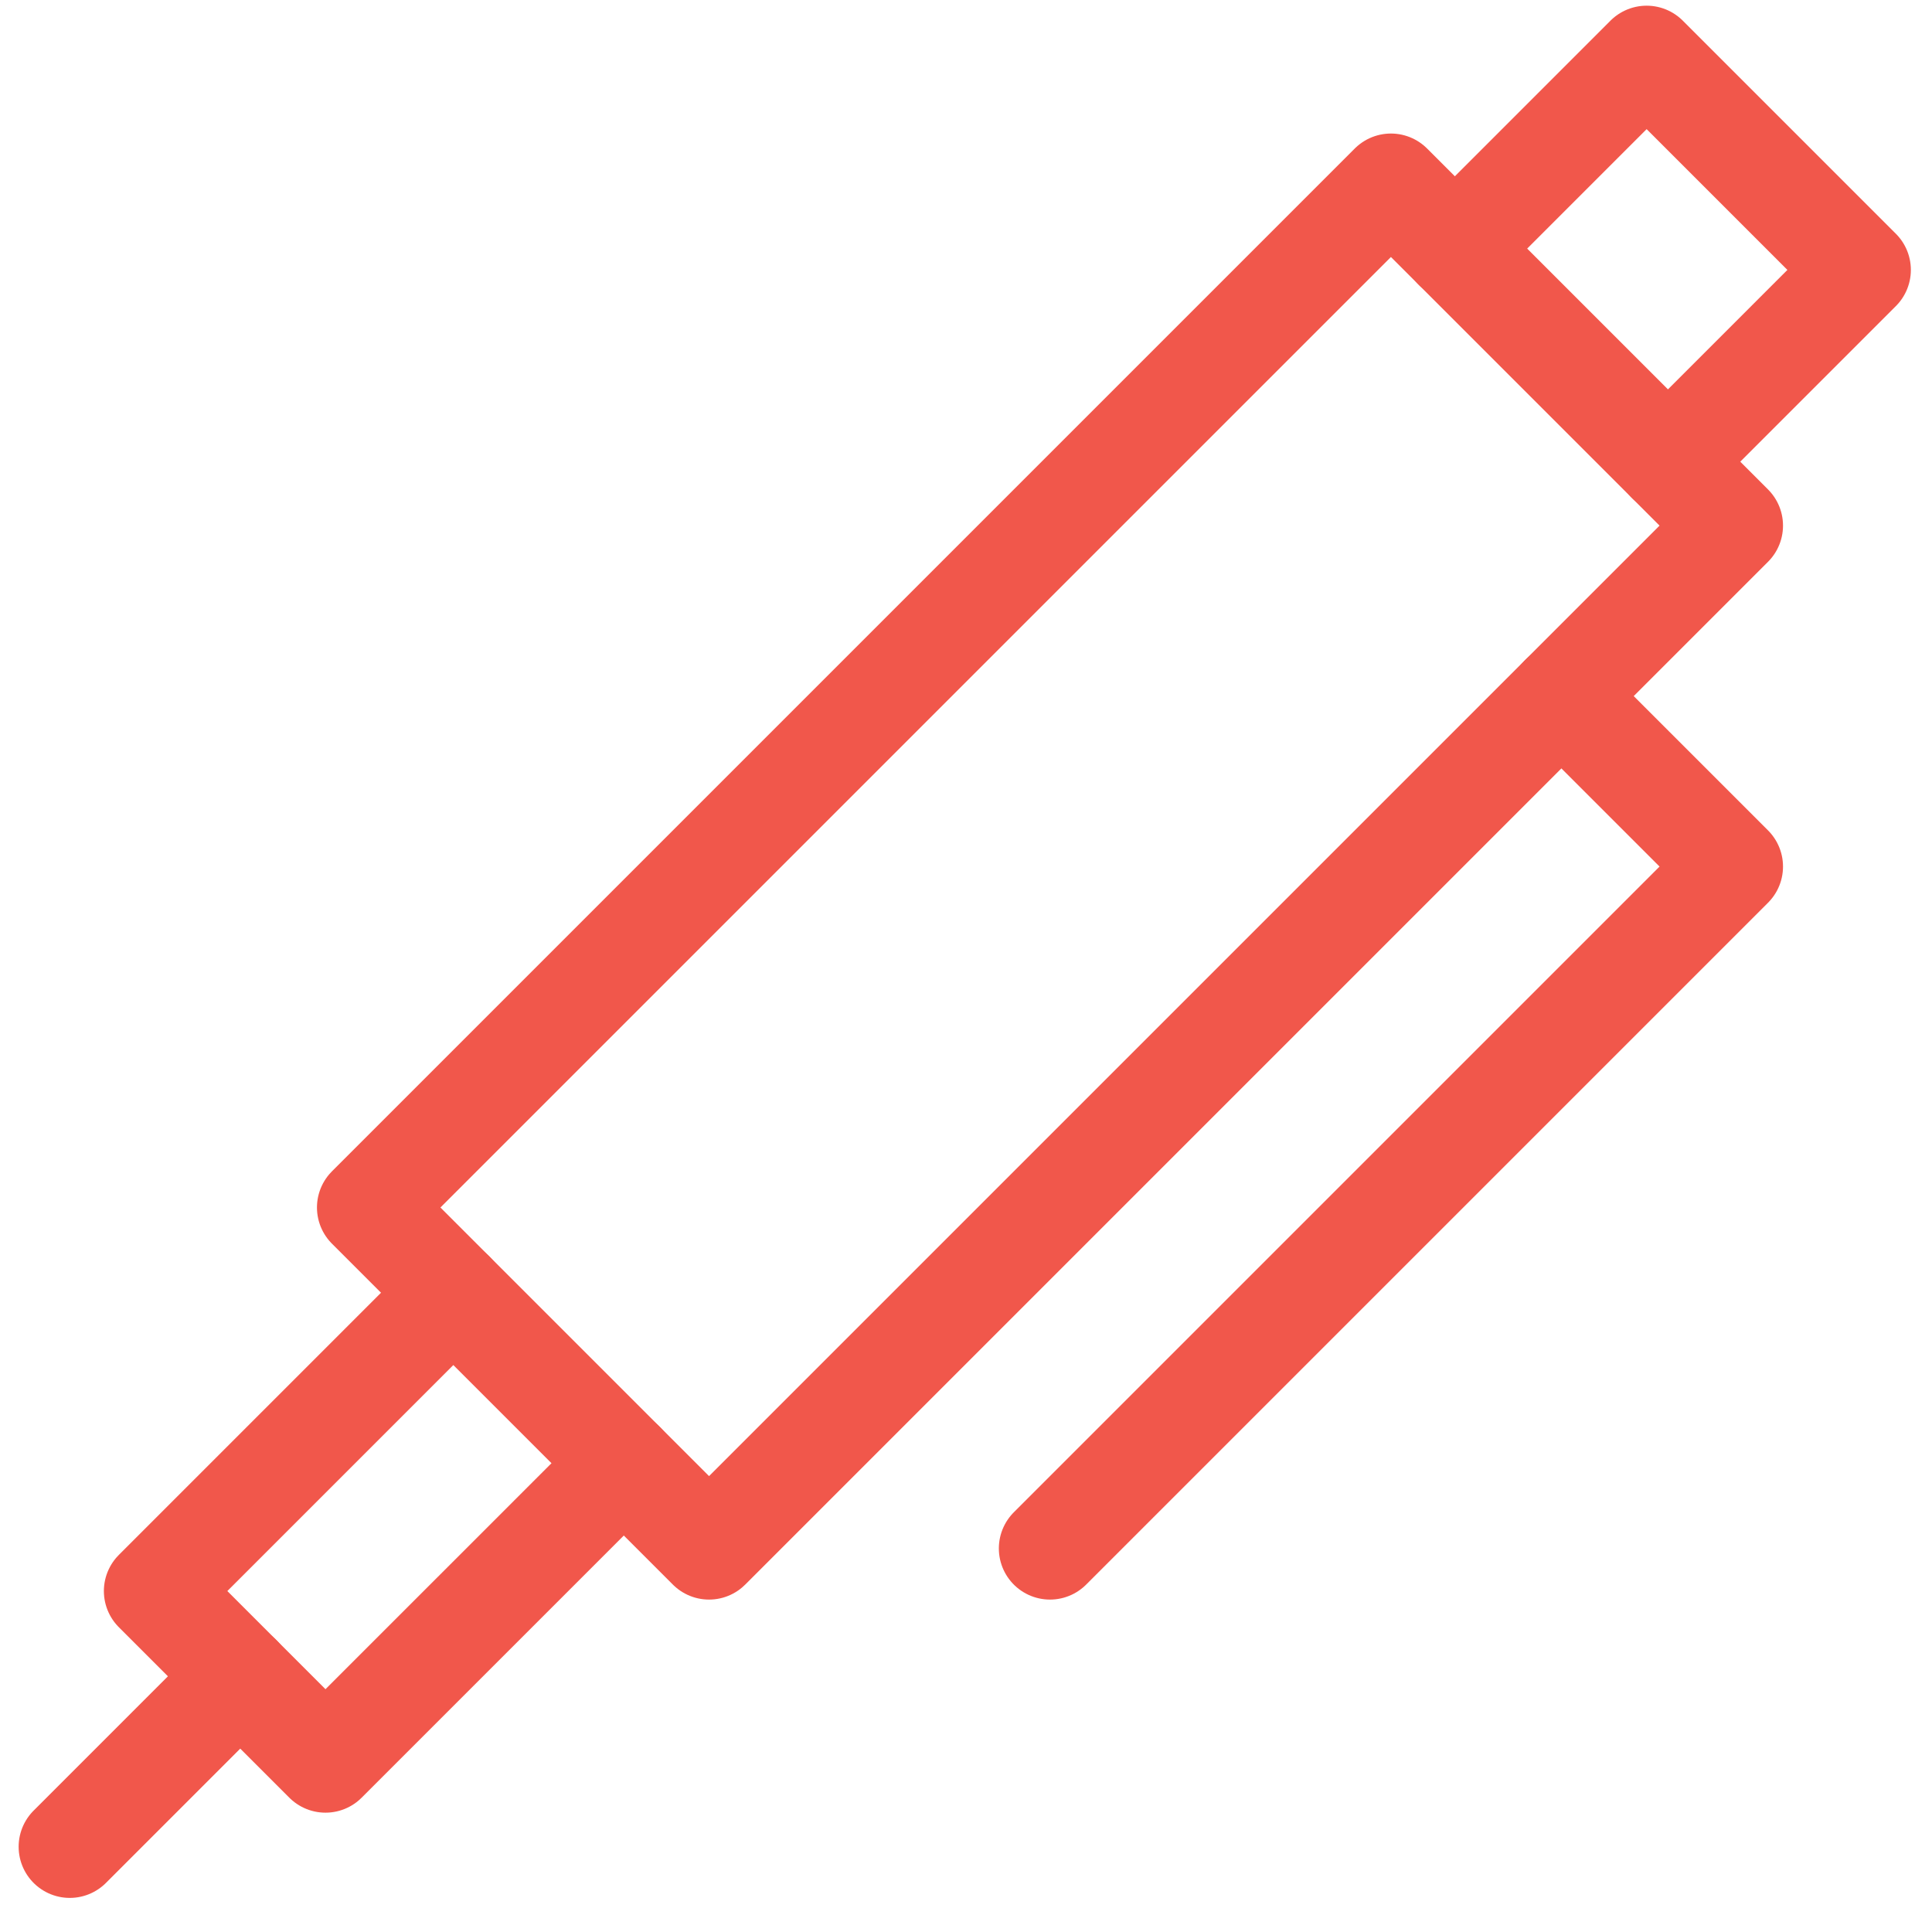 <svg width="34" height="34" viewBox="0 0 34 34" fill="none" xmlns="http://www.w3.org/2000/svg">
<path d="M25.603 4.375L28.978 1L32.728 4.75L29.353 8.125" stroke="#F1574B" stroke-width="1.8" stroke-miterlimit="10" stroke-linecap="round" stroke-linejoin="round"/>
<path d="M4.228 29.5L1.228 32.5" stroke="#F1574B" stroke-width="1.8" stroke-miterlimit="10" stroke-linecap="round" stroke-linejoin="round"/>
<path d="M12.478 27.25L6.478 21.25L24.478 3.25L30.478 9.25L12.478 27.25Z" stroke="#F1574B" stroke-width="1.8" stroke-miterlimit="10" stroke-linecap="round" stroke-linejoin="round"/>
<path d="M10.978 25.75L5.728 31L2.728 28L7.978 22.75" stroke="#F1574B" stroke-width="1.8" stroke-miterlimit="10" stroke-linecap="round" stroke-linejoin="round"/>
<path d="M27.478 12.25L30.478 15.25L18.478 27.25" stroke="#F1574B" stroke-width="1.8" stroke-miterlimit="10" stroke-linecap="round" stroke-linejoin="round"/>
</svg>
